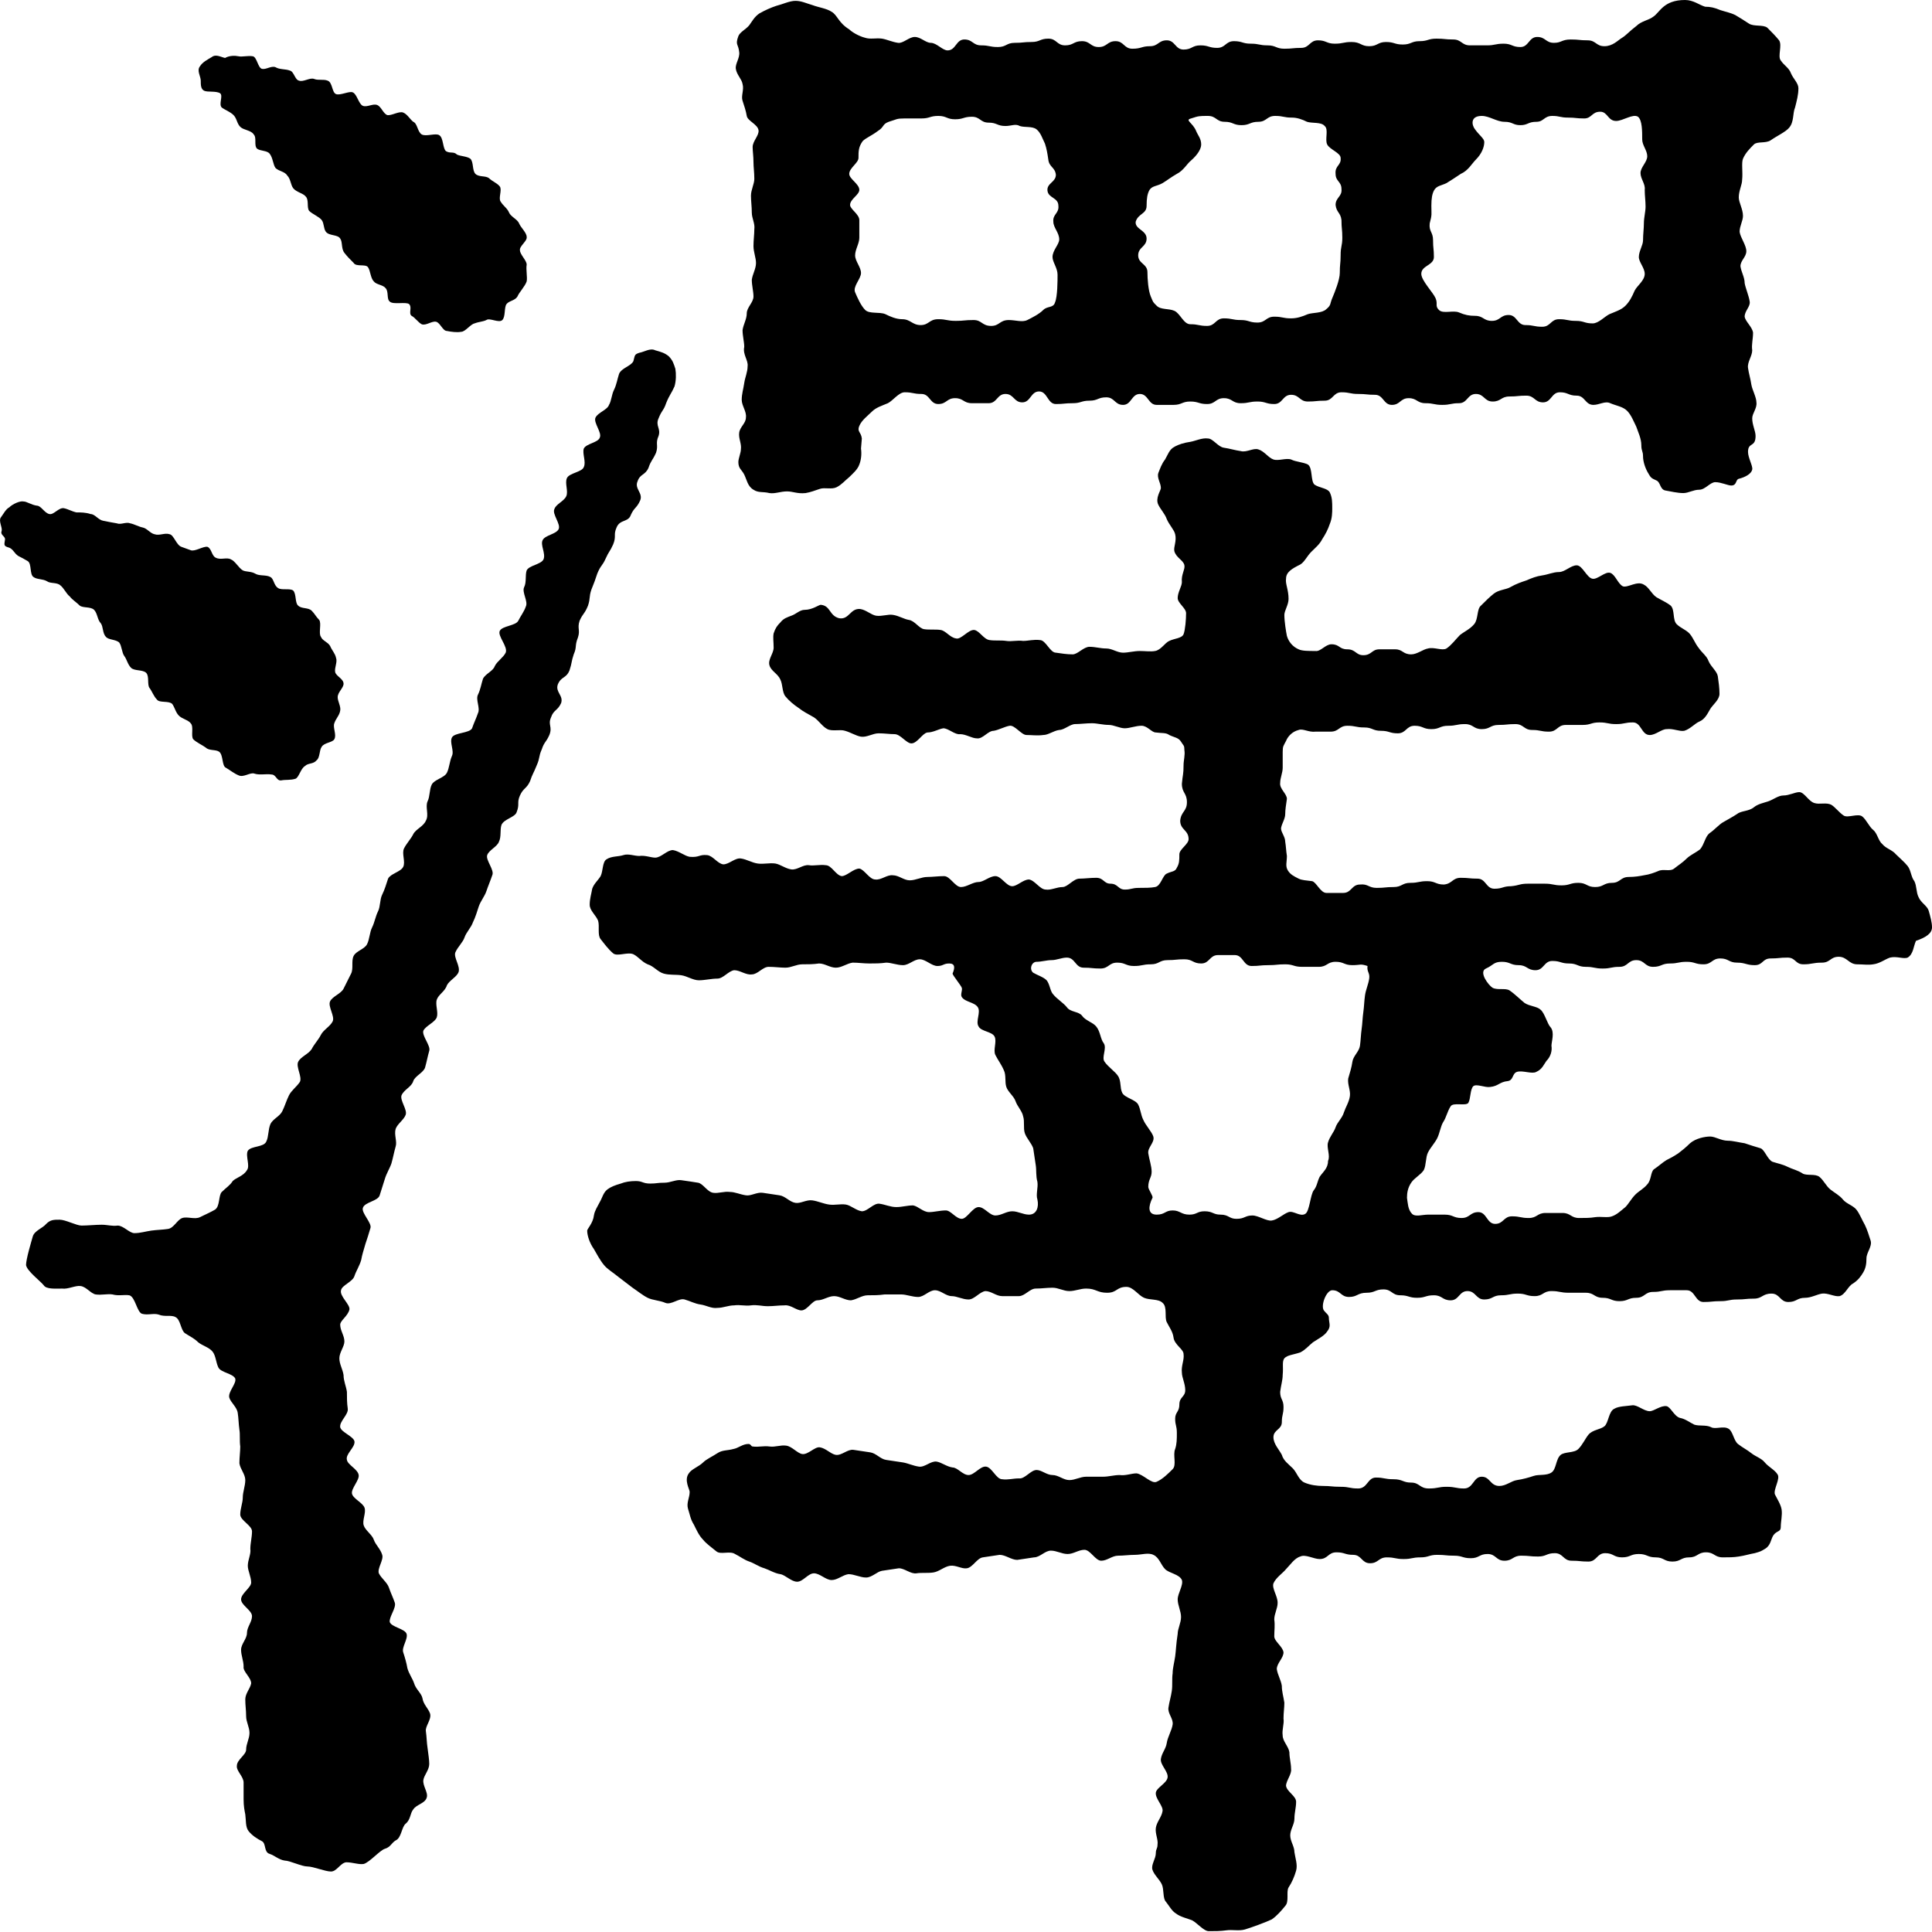 <?xml version="1.0" encoding="utf-8"?>
<!-- Generator: Adobe Illustrator 24.2.3, SVG Export Plug-In . SVG Version: 6.00 Build 0)  -->
<svg version="1.1" id="Layer_1" xmlns="http://www.w3.org/2000/svg" xmlns:xlink="http://www.w3.org/1999/xlink" x="0px" y="0px"
	 viewBox="0 0 23 23" style="enable-background:new 0 0 23 23;" width="23" height="23" xml:space="preserve">
<style type="text/css">
	.st0{fill:#000;}
</style>
<g>
	<g>
		<path class="st0" d="M8.97,1.93c0,0.06,0.01,0.12,0.01,0.2c0,0.06-0.04,0.13-0.04,0.2c0,0.06,0.01,0.13,0.01,0.2
			c0,0.07,0.04,0.13,0.03,0.2c0,0.06-0.01,0.13-0.01,0.2c0,0.07,0.03,0.14,0.03,0.2c0,0.07-0.04,0.13-0.05,0.2
			c0,0.07,0.02,0.14,0.02,0.2c0,0.07-0.08,0.13-0.08,0.2c0,0.07-0.04,0.13-0.05,0.2c0,0.07,0.02,0.14,0.02,0.2
			C8.84,4.22,8.91,4.29,8.9,4.36c0,0.07-0.03,0.13-0.04,0.2c-0.01,0.07-0.03,0.13-0.03,0.2C8.83,4.83,8.89,4.9,8.88,4.97
			C8.88,5.04,8.81,5.08,8.8,5.15c-0.01,0.07,0.03,0.13,0.02,0.2c0,0.04-0.03,0.11-0.03,0.15c0,0.08,0.04,0.09,0.07,0.15
			C8.89,5.71,8.9,5.79,8.97,5.83c0.06,0.04,0.11,0.02,0.19,0.04c0.07,0.01,0.13-0.02,0.21-0.02c0.07,0,0.12,0.03,0.22,0.02
			c0.06-0.01,0.11-0.03,0.17-0.05C9.82,5.8,9.9,5.83,9.96,5.8c0.06-0.03,0.1-0.08,0.15-0.12c0.04-0.04,0.1-0.09,0.12-0.15
			c0.02-0.05,0.03-0.12,0.02-0.19c0-0.01,0.01-0.11,0.01-0.12c-0.01-0.08-0.06-0.08-0.03-0.15c0.03-0.07,0.1-0.12,0.15-0.17
			c0.05-0.05,0.12-0.07,0.19-0.1c0.06-0.03,0.13-0.13,0.2-0.13c0.1,0,0.1,0.02,0.2,0.02s0.1,0.12,0.2,0.12c0.1,0,0.1-0.07,0.2-0.07
			c0.1,0,0.1,0.06,0.2,0.06c0.1,0,0.1,0,0.2,0c0.1,0,0.1-0.11,0.2-0.11c0.1,0,0.1,0.1,0.2,0.1c0.1,0,0.1-0.13,0.2-0.13
			c0.1,0,0.1,0.15,0.2,0.15c0.1,0,0.1-0.01,0.2-0.01c0.1,0,0.1-0.03,0.2-0.03c0.1,0,0.1-0.04,0.2-0.04c0.1,0,0.1,0.09,0.2,0.09
			c0.1,0,0.1-0.13,0.2-0.13c0.1,0,0.1,0.13,0.2,0.13s0.1,0,0.2,0c0.1,0,0.1-0.04,0.2-0.04c0.1,0,0.1,0.03,0.2,0.03
			c0.1,0,0.1-0.07,0.2-0.07c0.1,0,0.1,0.06,0.2,0.06c0.1,0,0.1-0.02,0.2-0.02c0.1,0,0.1,0.03,0.2,0.03c0.1,0,0.1-0.11,0.2-0.11
			c0.1,0,0.1,0.08,0.2,0.08c0.1,0,0.1-0.01,0.2-0.01c0.1,0,0.1-0.1,0.2-0.1c0.1,0,0.1,0.02,0.2,0.02c0.1,0,0.1,0.01,0.2,0.01
			c0.1,0,0.1,0.12,0.2,0.12c0.1,0,0.1-0.08,0.2-0.08c0.1,0,0.1,0.06,0.2,0.06c0.1,0,0.1,0.02,0.2,0.02c0.1,0,0.1-0.02,0.2-0.02
			c0.1,0,0.1-0.11,0.2-0.11c0.1,0,0.1,0.09,0.2,0.09s0.1-0.06,0.2-0.06c0.1,0,0.1-0.01,0.2-0.01c0.1,0,0.1,0.08,0.2,0.08
			c0.1,0,0.1-0.12,0.2-0.12c0.1,0,0.1,0.04,0.2,0.04c0.1,0,0.1,0.11,0.2,0.11c0.07,0,0.14-0.05,0.2-0.02
			c0.07,0.03,0.15,0.04,0.2,0.09c0.05,0.05,0.08,0.13,0.11,0.19c0.02,0.06,0.06,0.14,0.06,0.22c0,0.07,0.02,0.07,0.02,0.13
			c0,0.07,0.03,0.15,0.06,0.2c0.03,0.05,0.03,0.06,0.1,0.09c0.05,0.02,0.04,0.11,0.11,0.12c0.06,0.01,0.14,0.03,0.21,0.03
			c0.06,0,0.12-0.04,0.19-0.04c0.07,0,0.13-0.09,0.19-0.09c0.07,0,0.15,0.04,0.19,0.04c0.07,0,0.05-0.07,0.09-0.08
			c0.08-0.02,0.15-0.06,0.16-0.11c0.01-0.04-0.05-0.14-0.05-0.21c0-0.12,0.09-0.05,0.09-0.19c0-0.06-0.04-0.13-0.04-0.21
			c0-0.06,0.06-0.12,0.05-0.19c0-0.06-0.05-0.15-0.06-0.21c-0.01-0.07-0.03-0.13-0.04-0.2c-0.01-0.07,0.05-0.14,0.05-0.21
			c-0.01-0.07,0.01-0.13,0.01-0.21c-0.01-0.07-0.09-0.13-0.1-0.19c0-0.07,0.07-0.12,0.06-0.18c-0.01-0.07-0.05-0.16-0.06-0.22
			c0-0.07-0.04-0.13-0.05-0.2c0-0.07,0.07-0.11,0.07-0.18c0-0.07-0.07-0.16-0.08-0.23c0-0.07,0.04-0.13,0.04-0.19
			c0-0.08-0.05-0.16-0.05-0.22c0-0.08,0.04-0.15,0.04-0.21c0.01-0.09-0.01-0.2,0.01-0.25c0.03-0.07,0.08-0.12,0.13-0.17
			c0.04-0.04,0.14-0.01,0.2-0.05c0.07-0.05,0.18-0.1,0.22-0.15c0.06-0.07,0.04-0.17,0.07-0.24c0.02-0.08,0.04-0.15,0.04-0.23
			c0-0.06-0.06-0.11-0.09-0.18c-0.02-0.06-0.08-0.09-0.12-0.15c-0.04-0.05,0.02-0.18-0.02-0.24c-0.04-0.05-0.09-0.1-0.14-0.15
			c-0.05-0.04-0.16-0.01-0.22-0.05c-0.06-0.04-0.11-0.07-0.16-0.1c-0.06-0.03-0.12-0.04-0.18-0.06c-0.07-0.03-0.12-0.04-0.18-0.04
			C20.23,0.06,20.16,0,20.06,0c-0.26,0-0.3,0.15-0.38,0.2c-0.05,0.04-0.14,0.05-0.2,0.11c-0.08,0.06-0.12,0.11-0.17,0.14
			c-0.05,0.03-0.11,0.1-0.21,0.1c-0.1,0-0.1-0.07-0.2-0.07c-0.1,0-0.1-0.01-0.2-0.01c-0.11,0-0.11,0.04-0.2,0.04
			c-0.1,0-0.1-0.07-0.2-0.07c-0.1,0-0.1,0.12-0.2,0.12c-0.1,0-0.1-0.04-0.2-0.04c-0.1,0-0.1,0.02-0.2,0.02c-0.1,0-0.1,0-0.2,0
			c-0.1,0-0.1-0.07-0.2-0.07c-0.1,0-0.1-0.01-0.2-0.01c-0.1,0-0.1,0.03-0.2,0.03c-0.1,0-0.1,0.04-0.2,0.04c-0.1,0-0.1-0.03-0.2-0.03
			c-0.1,0-0.1,0.05-0.2,0.05c-0.1,0-0.1-0.05-0.21-0.05c-0.1,0-0.1,0.02-0.2,0.02c-0.1,0-0.1-0.04-0.2-0.04
			c-0.1,0-0.1,0.09-0.2,0.09c-0.1,0-0.1,0.01-0.2,0.01c-0.1,0-0.1-0.04-0.2-0.04s-0.1-0.02-0.2-0.02c-0.1,0-0.1-0.03-0.2-0.03
			c-0.1,0-0.1,0.08-0.2,0.08c-0.1,0-0.1-0.03-0.2-0.03s-0.1,0.05-0.2,0.05c-0.1,0-0.1-0.11-0.2-0.11c-0.1,0-0.1,0.07-0.2,0.07
			c-0.1,0-0.1,0.03-0.21,0.03c-0.1,0-0.1-0.09-0.2-0.09c-0.1,0-0.1,0.07-0.2,0.07c-0.1,0-0.1-0.07-0.2-0.07
			c-0.1,0-0.1,0.05-0.2,0.05c-0.1,0-0.1-0.08-0.2-0.08c-0.1,0-0.1,0.04-0.2,0.04s-0.1,0.01-0.2,0.01c-0.1,0-0.1,0.05-0.2,0.05
			c-0.1,0-0.1-0.02-0.2-0.02c-0.1,0-0.1-0.07-0.2-0.07c-0.1,0-0.1,0.13-0.2,0.13c-0.06,0-0.13-0.09-0.2-0.09
			c-0.06,0-0.12-0.07-0.19-0.07c-0.07,0-0.14,0.08-0.2,0.07c-0.07-0.01-0.13-0.04-0.19-0.05c-0.07-0.01-0.14,0.01-0.2-0.01
			c-0.08-0.02-0.16-0.07-0.19-0.1C9.98,0.27,9.97,0.18,9.9,0.14C9.84,0.1,9.75,0.09,9.67,0.06c-0.07-0.02-0.13-0.05-0.2-0.05
			c-0.07,0-0.15,0.04-0.23,0.06c-0.06,0.02-0.13,0.05-0.2,0.09c-0.06,0.04-0.09,0.1-0.12,0.14C8.88,0.35,8.81,0.38,8.79,0.43
			c-0.04,0.11,0,0.09,0.01,0.19c0.01,0.07-0.05,0.14-0.04,0.2c0.01,0.07,0.07,0.12,0.08,0.18c0.02,0.07-0.02,0.14,0,0.2
			c0.02,0.06,0.04,0.12,0.05,0.18c0.01,0.06,0.13,0.1,0.14,0.17c0.01,0.06-0.07,0.13-0.07,0.2C8.96,1.8,8.97,1.86,8.97,1.93z
			 M17.04,2.45c0-0.09,0.01-0.14,0.03-0.18c0.03-0.06,0.09-0.06,0.15-0.09c0.05-0.03,0.11-0.07,0.17-0.11
			c0.09-0.04,0.13-0.12,0.18-0.17c0.07-0.07,0.1-0.15,0.1-0.21c0-0.04-0.06-0.08-0.11-0.15c-0.04-0.05-0.06-0.16,0.08-0.16
			c0.09,0,0.18,0.07,0.27,0.07c0.1,0,0.1,0.04,0.19,0.04c0.09,0,0.09-0.04,0.19-0.04c0.09,0,0.09-0.07,0.19-0.07
			c0.09,0,0.09,0.02,0.19,0.02c0.09,0,0.09,0.01,0.19,0.01c0.09,0,0.09-0.08,0.19-0.08c0.09,0,0.09,0.11,0.19,0.11
			c0.08,0,0.2-0.09,0.26-0.05c0.05,0.04,0.05,0.17,0.05,0.27c0,0.07,0.06,0.13,0.06,0.2c0,0.07-0.08,0.13-0.08,0.2
			c0,0.07,0.06,0.13,0.05,0.2c0,0.07,0.01,0.13,0.01,0.2c0,0.06-0.02,0.13-0.02,0.2c0,0.06-0.01,0.13-0.01,0.2
			c0,0.06-0.05,0.13-0.05,0.2c0,0.06,0.07,0.13,0.07,0.2c0,0.08-0.09,0.14-0.12,0.2c-0.03,0.07-0.06,0.13-0.11,0.18
			c-0.05,0.05-0.12,0.07-0.19,0.1c-0.06,0.03-0.13,0.11-0.2,0.11c-0.1,0-0.1-0.03-0.2-0.03c-0.1,0-0.1-0.02-0.2-0.02
			c-0.1,0-0.1,0.09-0.2,0.09c-0.1,0-0.1-0.02-0.2-0.02c-0.1,0-0.1-0.12-0.2-0.12c-0.1,0-0.1,0.07-0.2,0.07c-0.1,0-0.1-0.06-0.2-0.06
			c-0.07,0-0.12-0.01-0.19-0.04c-0.07-0.03-0.19,0.02-0.24-0.03c-0.05-0.05-0.01-0.07-0.04-0.14c-0.03-0.07-0.17-0.21-0.17-0.29
			c0-0.1,0.15-0.1,0.15-0.2c0-0.1-0.01-0.1-0.01-0.2c0-0.1-0.05-0.1-0.04-0.2C17.05,2.55,17.04,2.55,17.04,2.45z M13.65,2.45
			c0-0.09,0.01-0.14,0.03-0.18c0.03-0.06,0.09-0.05,0.16-0.09c0.05-0.03,0.1-0.07,0.17-0.11c0.08-0.04,0.12-0.12,0.17-0.16
			c0.08-0.07,0.12-0.14,0.12-0.19c0-0.07-0.04-0.11-0.06-0.16c-0.04-0.1-0.14-0.13-0.06-0.15c0.09-0.03,0.1-0.03,0.2-0.03
			c0.1,0,0.1,0.07,0.2,0.07c0.1,0,0.1,0.04,0.2,0.04c0.1,0,0.1-0.04,0.2-0.04c0.1,0,0.1-0.07,0.2-0.07c0.1,0,0.1,0.02,0.2,0.02
			c0.06,0,0.12,0.02,0.18,0.05c0.06,0.02,0.17,0,0.21,0.05c0.05,0.04,0,0.16,0.03,0.22c0.03,0.06,0.16,0.1,0.16,0.16
			c0.01,0.09-0.07,0.09-0.06,0.19c0,0.09,0.07,0.09,0.07,0.18c0.01,0.09-0.07,0.1-0.07,0.19c0.01,0.09,0.06,0.09,0.07,0.18
			c0,0.1,0.01,0.11,0.01,0.21c0,0.1-0.02,0.1-0.02,0.21c0,0.1-0.01,0.1-0.01,0.21c0,0.08-0.06,0.23-0.09,0.3
			c-0.03,0.07-0.01,0.08-0.07,0.13c-0.05,0.05-0.16,0.04-0.22,0.06c-0.07,0.03-0.13,0.05-0.2,0.05c-0.1,0-0.1-0.02-0.2-0.02
			c-0.1,0-0.1,0.07-0.2,0.07c-0.1,0-0.1-0.03-0.2-0.03c-0.1,0-0.1-0.02-0.2-0.02c-0.1,0-0.1,0.09-0.2,0.09c-0.1,0-0.1-0.02-0.2-0.02
			c-0.08,0-0.12-0.13-0.19-0.16c-0.07-0.03-0.16-0.01-0.21-0.06c-0.05-0.05-0.04-0.04-0.07-0.11c-0.03-0.07-0.04-0.21-0.04-0.29
			c0-0.1-0.11-0.1-0.11-0.2c0-0.1,0.1-0.1,0.1-0.2c0-0.1-0.14-0.11-0.13-0.2C13.55,2.54,13.65,2.55,13.65,2.45z M10.22,1.88
			c0-0.08,0-0.13,0.05-0.2c0.04-0.04,0.1-0.06,0.18-0.12c0.08-0.05,0.05-0.08,0.13-0.11c0.1-0.03,0.09-0.04,0.19-0.04
			c0.1,0,0.1,0,0.2,0c0.1,0,0.1-0.03,0.2-0.03c0.1,0,0.1,0.04,0.2,0.04c0.1,0,0.1-0.03,0.2-0.03c0.1,0,0.1,0.07,0.2,0.07
			c0.1,0,0.1,0.04,0.2,0.04c0.07,0,0.12-0.03,0.17,0c0.06,0.02,0.15,0,0.2,0.04c0.05,0.04,0.07,0.11,0.1,0.17
			c0.02,0.06,0.03,0.12,0.04,0.19c0.01,0.09,0.08,0.09,0.09,0.18c0,0.09-0.11,0.1-0.1,0.19c0.01,0.09,0.13,0.08,0.13,0.18
			c0.01,0.09-0.07,0.1-0.06,0.19c0,0.07,0.07,0.13,0.07,0.21c0,0.06-0.08,0.13-0.08,0.21c0,0.06,0.06,0.13,0.06,0.21
			c0,0.07,0,0.26-0.03,0.33c-0.02,0.07-0.09,0.04-0.14,0.09c-0.05,0.05-0.13,0.09-0.19,0.12c-0.06,0.03-0.14,0-0.22,0
			c-0.11,0-0.11,0.07-0.21,0.07c-0.11,0-0.11-0.07-0.21-0.07c-0.11,0-0.11,0.01-0.21,0.01c-0.11,0-0.11-0.02-0.21-0.02
			c-0.11,0-0.11,0.07-0.21,0.07S10.84,3.8,10.74,3.8c-0.07,0-0.14-0.03-0.2-0.06c-0.07-0.03-0.19,0-0.24-0.05
			c-0.05-0.05-0.09-0.14-0.12-0.21c-0.03-0.07,0.07-0.16,0.07-0.23c0-0.07-0.07-0.14-0.07-0.21c0-0.07,0.05-0.14,0.05-0.21
			c0-0.07,0-0.14,0-0.21c0-0.07-0.11-0.13-0.11-0.18c0-0.07,0.11-0.12,0.11-0.18c0-0.07-0.12-0.13-0.12-0.19
			C10.11,2,10.22,1.94,10.22,1.88z"/>
		<path class="st0" d="M23,11.04c0-0.06-0.02-0.13-0.04-0.2c-0.02-0.06-0.09-0.09-0.12-0.16c-0.03-0.06-0.02-0.13-0.05-0.19
			c-0.04-0.05-0.04-0.13-0.08-0.18c-0.04-0.05-0.09-0.09-0.14-0.14c-0.04-0.05-0.12-0.07-0.16-0.12c-0.05-0.04-0.06-0.13-0.11-0.17
			c-0.05-0.04-0.08-0.12-0.13-0.16c-0.05-0.04-0.17,0.02-0.22-0.01c-0.06-0.04-0.1-0.1-0.15-0.13c-0.06-0.03-0.14,0-0.2-0.02
			c-0.07-0.02-0.12-0.13-0.18-0.13c-0.05,0-0.12,0.04-0.19,0.04c-0.06,0-0.12,0.05-0.18,0.07c-0.06,0.02-0.12,0.03-0.17,0.07
			c-0.06,0.05-0.15,0.04-0.2,0.08c-0.06,0.04-0.12,0.07-0.17,0.1c-0.05,0.03-0.1,0.09-0.16,0.13c-0.05,0.04-0.06,0.13-0.11,0.19
			c-0.05,0.04-0.12,0.07-0.16,0.11c-0.05,0.05-0.1,0.08-0.15,0.12c-0.05,0.04-0.13,0-0.19,0.03c-0.05,0.02-0.1,0.04-0.17,0.05
			c-0.05,0.01-0.11,0.02-0.18,0.02c-0.1,0-0.1,0.07-0.2,0.07c-0.1,0-0.1,0.05-0.2,0.05c-0.1,0-0.1-0.05-0.2-0.05
			c-0.1,0-0.1,0.03-0.2,0.03c-0.1,0-0.1-0.02-0.2-0.02c-0.1,0-0.1,0-0.2,0c-0.1,0-0.1,0.02-0.2,0.03c-0.1,0-0.1,0.03-0.2,0.03
			c-0.1,0-0.1-0.12-0.2-0.12c-0.1,0-0.1-0.01-0.2-0.01c-0.1,0-0.1,0.07-0.2,0.08c-0.1,0-0.1-0.04-0.2-0.04c-0.1,0-0.1,0.02-0.2,0.02
			c-0.1,0-0.1,0.05-0.2,0.05c-0.1,0-0.1,0.01-0.2,0.01c-0.1,0-0.1-0.05-0.2-0.04c-0.1,0-0.1,0.1-0.2,0.1c-0.1,0-0.1,0-0.2,0
			c-0.07,0-0.12-0.13-0.17-0.14c-0.07-0.01-0.12-0.01-0.16-0.03c-0.06-0.03-0.1-0.05-0.13-0.1c-0.03-0.05-0.01-0.1-0.01-0.17
			c-0.01-0.06-0.01-0.11-0.02-0.17c0-0.06-0.05-0.11-0.05-0.16c0.01-0.06,0.05-0.11,0.05-0.17c0-0.05,0.01-0.11,0.02-0.18
			c0-0.06-0.09-0.12-0.08-0.19c0-0.06,0.03-0.12,0.03-0.18c0-0.07,0-0.13,0-0.19c0-0.07,0.01-0.07,0.04-0.13
			c0.02-0.05,0.07-0.11,0.15-0.13c0.05-0.02,0.12,0.03,0.2,0.02c0.05,0,0.11,0,0.18,0c0.1,0,0.1-0.07,0.2-0.07
			c0.1,0,0.1,0.02,0.2,0.02c0.1,0,0.1,0.04,0.2,0.04c0.1,0,0.1,0.03,0.2,0.03c0.1,0,0.1-0.09,0.2-0.09s0.1,0.04,0.2,0.04
			c0.1,0,0.1-0.04,0.2-0.04c0.1,0,0.1-0.02,0.2-0.02c0.1,0,0.1,0.06,0.2,0.06c0.1,0,0.1-0.05,0.2-0.05c0.1,0,0.1-0.01,0.2-0.01
			c0.1,0,0.1,0.07,0.2,0.07c0.1,0,0.1,0.02,0.2,0.02c0.1,0,0.1-0.08,0.2-0.08c0.1,0,0.1,0,0.2,0c0.1,0,0.1-0.03,0.2-0.03
			c0.1,0,0.1,0.02,0.2,0.02c0.1,0,0.1-0.02,0.2-0.02c0.1,0,0.1,0.15,0.2,0.15c0.07,0,0.14-0.07,0.2-0.07
			c0.08-0.01,0.15,0.03,0.21,0.02c0.07-0.02,0.13-0.09,0.18-0.11c0.07-0.03,0.1-0.1,0.13-0.15c0.03-0.05,0.11-0.11,0.11-0.18
			c0-0.07-0.01-0.14-0.02-0.21c-0.01-0.06-0.08-0.11-0.11-0.18c-0.02-0.06-0.08-0.1-0.12-0.16c-0.04-0.05-0.06-0.11-0.1-0.16
			c-0.04-0.05-0.11-0.07-0.16-0.12c-0.05-0.05-0.02-0.17-0.07-0.22c-0.05-0.04-0.12-0.07-0.17-0.1c-0.06-0.04-0.09-0.12-0.15-0.15
			C19.49,6.91,19.38,7,19.32,6.98c-0.06-0.03-0.09-0.14-0.15-0.16c-0.06-0.02-0.15,0.08-0.21,0.07c-0.07-0.01-0.12-0.16-0.19-0.16
			c-0.07,0-0.14,0.08-0.21,0.08c-0.07,0-0.13,0.03-0.2,0.04c-0.07,0.01-0.12,0.03-0.19,0.06c-0.06,0.02-0.12,0.04-0.19,0.08
			c-0.05,0.03-0.14,0.03-0.2,0.08c-0.05,0.04-0.1,0.09-0.15,0.14c-0.05,0.04-0.03,0.16-0.08,0.22c-0.05,0.06-0.12,0.09-0.17,0.13
			c-0.05,0.05-0.1,0.12-0.16,0.16c-0.05,0.03-0.15-0.02-0.22,0c-0.06,0.01-0.13,0.07-0.2,0.07c-0.1,0-0.1-0.06-0.19-0.06
			c-0.09,0-0.09,0-0.19,0c-0.09,0-0.09,0.07-0.19,0.07c-0.09,0-0.09-0.07-0.19-0.07s-0.09-0.06-0.19-0.06
			c-0.07,0-0.13,0.09-0.19,0.08c-0.08,0-0.16,0-0.2-0.02c-0.07-0.03-0.12-0.09-0.14-0.16c-0.01-0.05-0.03-0.17-0.03-0.25
			c0-0.05,0.05-0.12,0.05-0.19c0-0.11-0.04-0.18-0.03-0.24c0-0.08,0.07-0.12,0.17-0.17c0.05-0.03,0.08-0.1,0.13-0.15
			c0.05-0.05,0.1-0.09,0.13-0.15c0.04-0.06,0.07-0.12,0.09-0.18c0.03-0.07,0.03-0.14,0.03-0.19c0-0.07,0-0.13-0.03-0.19
			c-0.03-0.05-0.12-0.05-0.18-0.09c-0.05-0.04-0.02-0.2-0.08-0.24c-0.06-0.03-0.14-0.03-0.2-0.06c-0.06-0.02-0.15,0.02-0.21,0
			c-0.06-0.02-0.11-0.1-0.18-0.12c-0.06-0.02-0.14,0.04-0.21,0.02c-0.07-0.01-0.13-0.03-0.2-0.04c-0.07-0.01-0.13-0.11-0.19-0.11
			c-0.07-0.01-0.15,0.03-0.21,0.04c-0.07,0.01-0.14,0.03-0.19,0.06c-0.06,0.03-0.08,0.1-0.11,0.15c-0.04,0.05-0.06,0.11-0.08,0.16
			c-0.02,0.06,0.03,0.12,0.03,0.18c0,0.03-0.07,0.12-0.03,0.2c0.03,0.06,0.08,0.11,0.1,0.17c0.03,0.07,0.09,0.13,0.1,0.18
			c0.02,0.08-0.02,0.15-0.01,0.2c0.02,0.08,0.11,0.11,0.12,0.17c0.01,0.05-0.04,0.11-0.03,0.2c0,0.05-0.05,0.12-0.05,0.19
			c0,0.06,0.1,0.12,0.1,0.18c0,0.07-0.01,0.2-0.03,0.25c-0.02,0.05-0.11,0.05-0.17,0.08c-0.05,0.02-0.1,0.11-0.17,0.12
			c-0.05,0.01-0.12,0-0.18,0c-0.07,0-0.14,0.02-0.2,0.02c-0.07,0-0.13-0.05-0.2-0.05c-0.07,0-0.13-0.02-0.2-0.02
			c-0.07,0-0.14,0.09-0.2,0.09c-0.07,0-0.13-0.01-0.2-0.02c-0.07,0-0.12-0.15-0.19-0.15c-0.07-0.01-0.14,0.01-0.2,0.01
			c-0.07-0.01-0.14,0.01-0.2,0c-0.07-0.01-0.13,0-0.2-0.01c-0.07-0.01-0.12-0.11-0.18-0.12c-0.07-0.01-0.16,0.12-0.22,0.1
			c-0.07-0.01-0.12-0.09-0.18-0.1c-0.06-0.01-0.14,0-0.2-0.01c-0.06-0.01-0.11-0.1-0.18-0.11c-0.06-0.01-0.12-0.05-0.19-0.06
			c-0.06-0.01-0.13,0.02-0.2,0.01c-0.06-0.01-0.12-0.07-0.19-0.08c-0.12-0.01-0.13,0.13-0.25,0.11C9.87,7.33,9.89,7.21,9.77,7.2
			c-0.02,0-0.1,0.06-0.19,0.06c-0.06,0-0.1,0.05-0.16,0.07C9.37,7.35,9.33,7.36,9.29,7.41C9.25,7.45,9.23,7.48,9.21,7.54
			c-0.01,0.05,0,0.1,0,0.17c0,0.07-0.07,0.14-0.05,0.21c0.02,0.07,0.1,0.1,0.13,0.17c0.03,0.06,0.02,0.15,0.06,0.2
			c0.04,0.05,0.1,0.1,0.16,0.14c0.05,0.04,0.11,0.07,0.18,0.11c0.06,0.04,0.1,0.11,0.16,0.14c0.06,0.03,0.15,0,0.21,0.02
			c0.07,0.02,0.13,0.06,0.19,0.07c0.07,0.01,0.14-0.04,0.21-0.04c0.07,0,0.13,0.01,0.19,0.01c0.07,0,0.14,0.11,0.2,0.11
			c0.07,0,0.13-0.12,0.19-0.13c0.07,0,0.13-0.04,0.19-0.05c0.06,0,0.14,0.08,0.2,0.07c0.07,0,0.14,0.05,0.2,0.05
			C11.7,8.8,11.76,8.7,11.83,8.7c0.06-0.01,0.13-0.05,0.19-0.06c0.06-0.01,0.14,0.11,0.2,0.11c0.06,0,0.13,0.01,0.2,0
			c0.06,0,0.12-0.05,0.19-0.06c0.06,0,0.13-0.07,0.19-0.07c0.06,0,0.13-0.01,0.2-0.01c0.06,0,0.13,0.02,0.2,0.02
			c0.06,0,0.13,0.04,0.19,0.04c0.06,0,0.13-0.03,0.2-0.03c0.07,0,0.12,0.08,0.17,0.08c0.07,0.01,0.12,0,0.16,0.03
			c0.06,0.03,0.11,0.03,0.14,0.08c0.03,0.05,0.04,0.04,0.04,0.1c0.01,0.06-0.01,0.12-0.01,0.18c0,0.11-0.01,0.11-0.02,0.22
			c0,0.11,0.06,0.11,0.06,0.22c0,0.11-0.07,0.11-0.08,0.22c0,0.11,0.1,0.11,0.1,0.22c0,0.06-0.11,0.12-0.11,0.18
			c0,0.07,0,0.11-0.03,0.16c-0.02,0.05-0.06,0.04-0.12,0.07c-0.05,0.02-0.07,0.15-0.14,0.16c-0.05,0.01-0.12,0.01-0.19,0.01
			c-0.09,0-0.09,0.02-0.17,0.02c-0.08,0-0.08-0.07-0.17-0.07c-0.08,0-0.08-0.07-0.17-0.07c-0.07,0-0.14,0.01-0.2,0.01
			c-0.07,0-0.14,0.1-0.2,0.1c-0.07,0-0.14,0.04-0.2,0.03c-0.07,0-0.13-0.11-0.2-0.12c-0.07,0-0.14,0.08-0.2,0.08
			c-0.07,0-0.13-0.12-0.2-0.12c-0.07,0-0.14,0.07-0.2,0.07c-0.07,0-0.14,0.06-0.21,0.06c-0.07,0-0.13-0.13-0.2-0.13
			c-0.07,0-0.14,0.01-0.2,0.01c-0.07,0-0.14,0.04-0.21,0.04c-0.07,0-0.13-0.06-0.2-0.06c-0.07-0.01-0.14,0.06-0.21,0.05
			c-0.07,0-0.13-0.12-0.19-0.13c-0.07,0-0.15,0.09-0.21,0.09c-0.07-0.01-0.12-0.13-0.19-0.13c-0.07-0.01-0.14,0.01-0.2,0
			c-0.07-0.01-0.14,0.06-0.21,0.05c-0.07-0.01-0.13-0.06-0.19-0.07c-0.07-0.01-0.14,0.01-0.21,0c-0.07-0.01-0.13-0.05-0.2-0.06
			c-0.07-0.01-0.14,0.07-0.21,0.07c-0.07-0.01-0.12-0.1-0.19-0.11c-0.1-0.01-0.09,0.03-0.21,0.02c-0.06-0.01-0.13-0.07-0.2-0.08
			c-0.07,0-0.14,0.09-0.21,0.09c-0.05,0-0.12-0.03-0.19-0.02c-0.06,0-0.13-0.03-0.19-0.01c-0.06,0.02-0.14,0.01-0.2,0.05
			c-0.05,0.03-0.04,0.14-0.07,0.2c-0.03,0.05-0.08,0.09-0.1,0.15c-0.01,0.06-0.03,0.12-0.03,0.19c0,0.07,0.07,0.12,0.1,0.19
			c0.02,0.07-0.01,0.17,0.03,0.22c0.04,0.05,0.09,0.12,0.15,0.17c0.05,0.04,0.17-0.02,0.24,0.01c0.06,0.03,0.1,0.09,0.17,0.12
			c0.07,0.02,0.12,0.09,0.19,0.11c0.07,0.02,0.14,0.01,0.21,0.02c0.07,0.01,0.14,0.06,0.21,0.06c0.07,0,0.15-0.02,0.22-0.02
			c0.07,0,0.13-0.09,0.2-0.1c0.07,0,0.14,0.06,0.21,0.05c0.07,0,0.13-0.09,0.2-0.09c0.07,0,0.14,0.01,0.2,0.01
			c0.07,0,0.13-0.04,0.2-0.04c0.07,0,0.13,0,0.2-0.01c0.07,0,0.13,0.05,0.2,0.05c0.07,0,0.13-0.05,0.2-0.06
			c0.07,0,0.13,0.01,0.2,0.01c0.07,0,0.13,0,0.2-0.01c0.06,0,0.13,0.03,0.2,0.03c0.07,0,0.13-0.07,0.2-0.07
			c0.07,0,0.14,0.08,0.21,0.08c0.07,0,0.07-0.03,0.14-0.03c0.07,0,0.07,0.05,0.04,0.12c0,0.02,0.1,0.14,0.11,0.17
			c0.01,0.03-0.02,0.08,0,0.11c0.04,0.06,0.15,0.06,0.19,0.12c0.04,0.06-0.03,0.17,0.01,0.23c0.03,0.06,0.16,0.06,0.19,0.12
			c0.03,0.06-0.02,0.16,0.01,0.22c0.03,0.06,0.07,0.11,0.1,0.18c0.03,0.06,0.01,0.14,0.03,0.2c0.02,0.06,0.09,0.11,0.11,0.17
			c0.02,0.06,0.08,0.12,0.09,0.18c0.02,0.06,0,0.14,0.02,0.2c0.02,0.06,0.08,0.12,0.1,0.18c0.01,0.07,0.02,0.13,0.03,0.2
			c0.01,0.06,0,0.13,0.02,0.2c0.01,0.07-0.02,0.15,0,0.21c0.02,0.09-0.01,0.18-0.1,0.18c-0.07,0-0.13-0.04-0.2-0.04
			c-0.07,0-0.13,0.05-0.2,0.05c-0.07,0-0.13-0.1-0.2-0.1c-0.07,0-0.14,0.14-0.2,0.14c-0.07,0-0.13-0.1-0.19-0.1
			c-0.07,0-0.14,0.02-0.2,0.02c-0.07,0-0.13-0.07-0.19-0.08c-0.07,0-0.13,0.02-0.2,0.02c-0.07,0-0.13-0.03-0.2-0.04
			c-0.07-0.01-0.14,0.09-0.21,0.09c-0.07-0.01-0.13-0.07-0.19-0.08c-0.07-0.01-0.13,0.01-0.2,0c-0.07-0.01-0.13-0.04-0.2-0.05
			c-0.07-0.01-0.14,0.04-0.2,0.03c-0.07-0.01-0.12-0.08-0.19-0.09c-0.07-0.01-0.13-0.02-0.2-0.03c-0.07-0.01-0.14,0.04-0.2,0.03
			c-0.07-0.01-0.13-0.04-0.19-0.04c-0.07-0.01-0.14,0.02-0.2,0.01c-0.07-0.01-0.12-0.11-0.18-0.12c-0.06-0.01-0.13-0.02-0.2-0.03
			c-0.06-0.01-0.13,0.03-0.2,0.03c-0.09,0-0.09,0.01-0.17,0.01c-0.09,0-0.09-0.03-0.17-0.03c-0.07,0-0.13,0.01-0.18,0.03
			c-0.07,0.02-0.12,0.04-0.16,0.07c-0.05,0.04-0.06,0.1-0.09,0.15c-0.03,0.06-0.06,0.1-0.07,0.16c-0.01,0.09-0.08,0.16-0.08,0.18
			c0,0.06,0.03,0.15,0.08,0.22c0.03,0.05,0.07,0.13,0.12,0.19c0.04,0.05,0.11,0.09,0.17,0.14c0.05,0.04,0.12,0.09,0.17,0.13
			c0.06,0.04,0.12,0.09,0.18,0.12c0.06,0.03,0.14,0.03,0.21,0.06c0.07,0.03,0.16-0.06,0.23-0.04c0.07,0.02,0.12,0.05,0.19,0.06
			c0.07,0.01,0.13,0.05,0.2,0.04c0.07,0,0.13-0.03,0.2-0.03c0.07-0.01,0.13,0.01,0.2,0c0.07-0.01,0.13,0.01,0.2,0.01
			c0.07,0,0.13-0.01,0.2-0.01c0.07-0.01,0.14,0.06,0.2,0.06c0.07,0,0.13-0.12,0.19-0.12c0.07,0,0.13-0.05,0.2-0.05
			c0.07,0,0.13,0.05,0.2,0.05c0.07-0.01,0.13-0.06,0.2-0.06c0.07,0,0.13,0,0.2-0.01c0.07,0,0.13,0,0.2,0c0.06,0,0.13,0.03,0.2,0.03
			c0.07,0,0.13-0.08,0.2-0.08c0.07,0,0.13,0.07,0.2,0.07c0.06,0,0.13,0.04,0.2,0.04c0.07,0,0.13-0.09,0.2-0.1
			c0.07,0,0.13,0.06,0.2,0.06c0.06,0,0.13,0,0.2,0c0.07,0,0.13-0.09,0.2-0.09c0.07,0,0.13-0.01,0.2-0.01c0.07,0,0.13,0.04,0.2,0.04
			c0.07,0,0.13-0.03,0.2-0.03c0.12,0,0.13,0.05,0.25,0.05c0.12,0,0.11-0.07,0.23-0.07c0.08,0,0.14,0.1,0.21,0.13
			c0.07,0.03,0.17,0.01,0.22,0.06c0.06,0.05,0.02,0.17,0.05,0.23c0.03,0.06,0.07,0.11,0.08,0.18c0.01,0.09,0.12,0.14,0.12,0.2
			c0.01,0.07-0.03,0.14-0.02,0.22c0,0.06,0.04,0.13,0.04,0.21c0,0.08-0.07,0.08-0.07,0.17c0,0.09-0.05,0.09-0.05,0.17
			c0,0.08,0.02,0.08,0.02,0.17c0,0.07,0,0.13-0.02,0.19c-0.03,0.07,0.02,0.19-0.03,0.24c-0.05,0.05-0.12,0.12-0.19,0.15
			c-0.06,0.03-0.16-0.09-0.24-0.1c-0.06,0-0.13,0.03-0.2,0.02c-0.07,0-0.13,0.02-0.2,0.02c-0.07,0-0.13,0-0.2,0
			c-0.07,0-0.13,0.04-0.2,0.04c-0.07,0-0.13-0.06-0.2-0.06c-0.07,0-0.13-0.06-0.19-0.06c-0.07,0-0.14,0.11-0.21,0.1
			c-0.07,0-0.13,0.02-0.2,0.01c-0.07,0-0.12-0.14-0.19-0.15c-0.07-0.01-0.14,0.1-0.21,0.1c-0.07,0-0.13-0.09-0.19-0.09
			c-0.07-0.01-0.13-0.06-0.19-0.07c-0.07-0.01-0.14,0.07-0.21,0.06c-0.07-0.01-0.13-0.04-0.19-0.05c-0.07-0.01-0.13-0.02-0.2-0.03
			c-0.07-0.01-0.12-0.08-0.19-0.09c-0.07-0.01-0.13-0.02-0.2-0.03c-0.07-0.01-0.14,0.07-0.21,0.06c-0.06-0.01-0.12-0.08-0.19-0.09
			c-0.06-0.01-0.14,0.09-0.21,0.08c-0.06-0.01-0.12-0.09-0.19-0.1c-0.07-0.01-0.13,0.02-0.2,0.01c-0.07-0.01-0.13,0.01-0.2,0
			c-0.02,0-0.02-0.03-0.05-0.03c-0.07,0-0.12,0.05-0.18,0.06c-0.07,0.02-0.13,0.01-0.19,0.05c-0.06,0.04-0.13,0.07-0.17,0.11
			c-0.05,0.05-0.14,0.08-0.17,0.13c-0.06,0.08,0.01,0.19,0.01,0.22c0,0.07-0.04,0.13-0.02,0.2c0.02,0.06,0.03,0.13,0.07,0.19
			c0.03,0.06,0.06,0.13,0.11,0.18c0.04,0.05,0.1,0.09,0.16,0.14c0.05,0.04,0.16-0.01,0.22,0.03c0.06,0.03,0.11,0.07,0.17,0.09
			c0.06,0.02,0.11,0.06,0.18,0.08c0.06,0.02,0.12,0.06,0.19,0.07c0.06,0.01,0.13,0.09,0.2,0.09c0.07,0,0.13-0.1,0.2-0.1
			c0.07,0,0.14,0.08,0.21,0.08c0.07,0,0.13-0.06,0.2-0.07c0.07,0,0.14,0.04,0.21,0.04c0.07,0,0.13-0.07,0.19-0.08
			c0.07-0.01,0.13-0.02,0.2-0.03c0.07,0,0.14,0.07,0.21,0.06c0.06-0.01,0.13,0,0.2-0.01c0.07-0.01,0.13-0.07,0.2-0.08
			c0.07-0.01,0.14,0.04,0.2,0.03c0.07-0.01,0.12-0.12,0.19-0.13c0.07-0.01,0.13-0.02,0.2-0.03c0.07,0,0.14,0.06,0.21,0.06
			c0.07-0.01,0.13-0.02,0.2-0.03c0.07,0,0.13-0.08,0.2-0.08c0.07,0,0.13,0.04,0.2,0.04c0.07,0,0.13-0.05,0.2-0.05
			c0.07,0,0.13,0.13,0.2,0.13c0.07,0,0.13-0.06,0.2-0.06c0.07,0,0.13-0.01,0.2-0.01c0.08,0,0.16-0.03,0.22,0
			c0.07,0.03,0.09,0.12,0.14,0.17c0.05,0.05,0.17,0.06,0.2,0.13c0.02,0.06-0.05,0.16-0.05,0.23c0,0.07,0.04,0.14,0.04,0.21
			c0,0.07-0.04,0.14-0.04,0.2C14,19.58,14,19.65,13.99,19.72c-0.01,0.07-0.03,0.14-0.03,0.2c-0.01,0.07,0,0.14-0.01,0.21
			c-0.01,0.07-0.03,0.13-0.04,0.2c-0.01,0.07,0.06,0.13,0.05,0.2c-0.01,0.07-0.06,0.15-0.07,0.22c-0.01,0.07-0.06,0.12-0.07,0.19
			c-0.01,0.07,0.09,0.15,0.08,0.22c-0.01,0.07-0.13,0.12-0.14,0.18c-0.01,0.07,0.09,0.16,0.08,0.22c-0.01,0.07-0.07,0.13-0.08,0.2
			c-0.01,0.07,0.03,0.14,0.02,0.2c0,0.05-0.02,0.05-0.02,0.1c0,0.07-0.06,0.14-0.04,0.2c0.02,0.06,0.08,0.11,0.11,0.17
			c0.03,0.06,0.01,0.17,0.05,0.21c0.04,0.05,0.07,0.11,0.12,0.14c0.05,0.04,0.14,0.06,0.19,0.08c0.06,0.03,0.14,0.13,0.2,0.13
			c0.07,0,0.14,0,0.21-0.01c0.07-0.01,0.15,0.01,0.22-0.01c0.07-0.02,0.26-0.09,0.32-0.12c0.06-0.04,0.12-0.11,0.16-0.16
			c0.05-0.05,0.01-0.17,0.04-0.22c0.04-0.06,0.07-0.13,0.09-0.2c0.02-0.07-0.01-0.15-0.02-0.22c0-0.07-0.05-0.13-0.05-0.2
			c0-0.07,0.05-0.13,0.05-0.2c0-0.07,0.02-0.13,0.02-0.2c0-0.07-0.11-0.12-0.12-0.19c0-0.06,0.07-0.14,0.06-0.2
			c0-0.07-0.02-0.13-0.02-0.2c-0.01-0.07-0.08-0.13-0.08-0.2c-0.01-0.07,0.02-0.14,0.01-0.2c0-0.07,0.01-0.13,0.01-0.19
			c-0.01-0.07-0.03-0.13-0.03-0.2c-0.01-0.07-0.05-0.13-0.06-0.2c0-0.07,0.08-0.13,0.08-0.2c-0.01-0.07-0.11-0.13-0.11-0.19
			c0-0.07,0.01-0.13,0-0.2c0-0.07,0.04-0.13,0.04-0.2c0-0.08-0.07-0.17-0.05-0.23c0.03-0.07,0.11-0.12,0.15-0.17
			c0.05-0.05,0.1-0.13,0.17-0.15c0.06-0.03,0.16,0.03,0.23,0.03c0.1,0,0.1-0.08,0.2-0.08c0.1,0,0.1,0.03,0.2,0.03
			c0.1,0,0.1,0.1,0.2,0.1c0.1,0,0.1-0.07,0.2-0.07c0.1,0,0.1,0.02,0.2,0.02c0.1,0,0.1-0.02,0.2-0.02c0.1,0,0.1-0.03,0.2-0.03
			c0.1,0,0.1,0.01,0.2,0.01c0.1,0,0.1,0.03,0.2,0.03c0.1,0,0.1-0.05,0.2-0.05c0.1,0,0.1,0.08,0.2,0.08c0.1,0,0.1-0.06,0.2-0.06
			c0.1,0,0.1,0.01,0.2,0.01c0.1,0,0.1-0.04,0.2-0.04c0.1,0,0.1,0.09,0.2,0.09c0.1,0,0.1,0.01,0.2,0.01c0.1,0,0.1-0.1,0.2-0.1
			c0.1,0,0.1,0.05,0.2,0.05c0.1,0,0.1-0.04,0.2-0.04c0.1,0,0.1,0.04,0.2,0.04c0.1,0,0.1,0.05,0.2,0.05c0.1,0,0.1-0.05,0.2-0.05
			c0.1,0,0.1-0.06,0.2-0.06c0.1,0,0.1,0.06,0.2,0.06c0.07,0,0.13,0,0.19-0.01c0.07-0.01,0.13-0.03,0.19-0.04
			c0.07-0.02,0.07-0.02,0.12-0.05c0.07-0.04,0.07-0.11,0.1-0.16c0.04-0.06,0.09-0.04,0.09-0.1c0-0.07,0.02-0.14,0.01-0.21
			c-0.01-0.06-0.05-0.12-0.08-0.18c-0.02-0.06,0.07-0.19,0.03-0.24c-0.03-0.05-0.11-0.09-0.15-0.14c-0.04-0.05-0.11-0.07-0.16-0.11
			c-0.05-0.04-0.11-0.07-0.16-0.11c-0.05-0.04-0.06-0.15-0.11-0.18c-0.06-0.04-0.16,0.01-0.21-0.02c-0.06-0.03-0.14-0.01-0.2-0.03
			c-0.06-0.03-0.11-0.07-0.17-0.08c-0.07-0.02-0.11-0.13-0.16-0.14c-0.07-0.01-0.15,0.06-0.2,0.06c-0.07,0-0.15-0.08-0.21-0.07
			c-0.07,0.01-0.16,0.01-0.21,0.04c-0.07,0.03-0.07,0.17-0.12,0.21c-0.05,0.04-0.14,0.04-0.19,0.1c-0.04,0.05-0.07,0.12-0.12,0.17
			c-0.05,0.05-0.16,0.03-0.21,0.07c-0.06,0.05-0.05,0.17-0.11,0.21c-0.06,0.04-0.15,0.02-0.21,0.04c-0.06,0.02-0.13,0.04-0.2,0.05
			c-0.07,0.01-0.13,0.07-0.21,0.07c-0.11,0-0.11-0.11-0.21-0.11c-0.1,0-0.1,0.14-0.21,0.14c-0.1,0-0.1-0.02-0.21-0.02
			c-0.1,0-0.1,0.02-0.21,0.02c-0.11,0-0.11-0.07-0.21-0.07s-0.1-0.04-0.21-0.04c-0.11,0-0.11-0.02-0.21-0.02
			c-0.1,0-0.1,0.13-0.21,0.13s-0.1-0.02-0.21-0.02c-0.11,0-0.11-0.01-0.21-0.01c-0.07,0-0.15-0.01-0.22-0.04
			c-0.07-0.03-0.09-0.12-0.14-0.17c-0.05-0.05-0.11-0.09-0.13-0.16c-0.03-0.06-0.1-0.13-0.1-0.21c0-0.09,0.1-0.09,0.1-0.18
			c0-0.09,0.02-0.09,0.02-0.18c0-0.09-0.04-0.09-0.04-0.18c0.01-0.08,0.03-0.14,0.03-0.2c0.01-0.1-0.01-0.16,0.02-0.2
			c0.04-0.04,0.1-0.04,0.19-0.07c0.06-0.03,0.1-0.08,0.15-0.12c0.06-0.04,0.14-0.08,0.17-0.13c0.05-0.06,0.02-0.1,0.02-0.16
			c0-0.04-0.03-0.05-0.06-0.09c-0.04-0.06,0.03-0.24,0.1-0.24c0.1,0,0.1,0.08,0.2,0.08c0.1,0,0.1-0.05,0.21-0.05
			c0.1,0,0.1-0.04,0.2-0.04c0.1,0,0.1,0.07,0.2,0.07c0.1,0,0.1,0.03,0.2,0.03c0.1,0,0.1-0.03,0.2-0.03c0.1,0,0.1,0.06,0.2,0.06
			c0.1,0,0.1-0.11,0.2-0.11c0.1,0,0.1,0.1,0.2,0.1c0.1,0,0.1-0.05,0.2-0.05c0.1,0,0.1-0.02,0.2-0.02c0.1,0,0.1,0.03,0.2,0.03
			c0.1,0,0.1-0.06,0.2-0.06c0.1,0,0.1,0.02,0.21,0.02c0.1,0,0.1,0,0.2,0c0.1,0,0.1,0.06,0.2,0.06c0.1,0,0.1,0.04,0.2,0.04
			c0.1,0,0.1-0.04,0.2-0.04c0.1,0,0.1-0.07,0.2-0.07c0.1,0,0.1-0.02,0.2-0.02c0.1,0,0.1,0,0.2,0c0.1,0,0.1,0.14,0.2,0.14
			c0.1,0,0.1-0.01,0.2-0.01c0.1,0,0.1-0.02,0.2-0.02c0.1,0,0.1-0.01,0.2-0.01c0.1,0,0.1-0.06,0.21-0.06c0.1,0,0.1,0.1,0.2,0.1
			c0.1,0,0.1-0.05,0.2-0.05c0.07,0,0.14-0.04,0.2-0.05c0.07-0.01,0.15,0.04,0.21,0.03c0.07-0.02,0.1-0.12,0.16-0.15
			c0.06-0.04,0.09-0.08,0.12-0.13c0.03-0.05,0.04-0.1,0.04-0.17c0-0.07,0.07-0.14,0.05-0.21c-0.02-0.06-0.04-0.13-0.07-0.19
			c-0.03-0.05-0.06-0.13-0.1-0.18c-0.04-0.05-0.12-0.07-0.16-0.12c-0.04-0.05-0.1-0.08-0.15-0.12c-0.05-0.04-0.08-0.11-0.13-0.15
			c-0.05-0.04-0.15-0.01-0.2-0.04c-0.06-0.04-0.12-0.05-0.18-0.08c-0.06-0.03-0.12-0.04-0.18-0.06c-0.06-0.03-0.09-0.14-0.14-0.16
			c-0.07-0.02-0.13-0.04-0.19-0.06c-0.07-0.01-0.14-0.03-0.2-0.03c-0.08,0-0.15-0.05-0.21-0.05c-0.06,0-0.17,0.02-0.24,0.08
			c-0.05,0.05-0.1,0.09-0.14,0.12c-0.06,0.04-0.1,0.06-0.14,0.08c-0.05,0.03-0.09,0.07-0.15,0.11c-0.04,0.03-0.03,0.13-0.08,0.18
			c-0.04,0.05-0.1,0.08-0.14,0.12c-0.05,0.05-0.08,0.11-0.12,0.15c-0.05,0.04-0.1,0.09-0.16,0.11c-0.05,0.02-0.13,0-0.2,0.01
			c-0.06,0.01-0.12,0.01-0.19,0.01c-0.1,0-0.1-0.06-0.2-0.06c-0.1,0-0.1,0-0.2,0c-0.1,0-0.1,0.06-0.2,0.06c-0.1,0-0.1-0.02-0.2-0.02
			c-0.1,0-0.1,0.09-0.2,0.09c-0.1,0-0.1-0.14-0.2-0.14c-0.1,0-0.1,0.07-0.2,0.07s-0.1-0.04-0.2-0.04c-0.1,0-0.1,0-0.2,0
			c-0.07,0-0.15,0.03-0.19-0.01c-0.05-0.05-0.05-0.13-0.06-0.19c0-0.06,0.01-0.12,0.05-0.18c0.04-0.06,0.11-0.09,0.15-0.15
			c0.03-0.06,0.02-0.15,0.05-0.21c0.03-0.06,0.08-0.11,0.11-0.17c0.03-0.06,0.04-0.14,0.07-0.19c0.04-0.06,0.05-0.13,0.09-0.19
			c0.03-0.05,0.18,0,0.21-0.04c0.03-0.05,0.02-0.16,0.06-0.2c0.04-0.03,0.14,0.02,0.2,0.01c0.1-0.01,0.11-0.06,0.21-0.07
			c0.07-0.01,0.05-0.09,0.11-0.11c0.07-0.02,0.18,0.03,0.23,0c0.07-0.03,0.09-0.09,0.12-0.13c0.05-0.05,0.07-0.12,0.06-0.18
			c0-0.05,0.04-0.16-0.01-0.22c-0.04-0.04-0.07-0.17-0.12-0.21c-0.04-0.04-0.13-0.04-0.19-0.08c-0.05-0.04-0.12-0.11-0.18-0.15
			c-0.05-0.03-0.14,0-0.2-0.03c-0.05-0.03-0.17-0.19-0.08-0.23c0.09-0.04,0.09-0.08,0.19-0.08c0.1,0,0.1,0.04,0.2,0.04
			c0.1,0,0.1,0.06,0.2,0.06c0.1,0,0.1-0.11,0.2-0.11c0.1,0,0.1,0.03,0.2,0.03s0.1,0.04,0.2,0.04c0.1,0,0.1,0.02,0.2,0.02
			c0.1,0,0.1-0.02,0.2-0.02c0.1,0,0.1-0.08,0.2-0.08c0.1,0,0.1,0.08,0.2,0.08c0.1,0,0.1-0.04,0.2-0.04s0.1-0.02,0.2-0.02
			c0.1,0,0.1,0.03,0.2,0.03c0.1,0,0.1-0.07,0.2-0.07c0.1,0,0.1,0.05,0.2,0.05c0.1,0,0.11,0.03,0.21,0.03s0.09-0.08,0.19-0.08
			c0.1,0,0.1-0.01,0.2-0.01c0.1,0,0.09,0.08,0.19,0.08c0.1,0,0.11-0.02,0.22-0.02c0.1,0,0.1-0.07,0.2-0.07
			c0.1,0,0.12,0.09,0.22,0.09c0.07,0,0.13,0.01,0.19,0c0.08-0.01,0.14-0.06,0.2-0.08c0.08-0.02,0.16,0.02,0.21,0
			c0.07-0.04,0.07-0.14,0.1-0.2C22.93,11.16,23,11.11,23,11.04z M15.71,14.01c-0.03,0.06-0.03,0.11-0.07,0.16
			c-0.04,0.05-0.05,0.25-0.1,0.28c-0.06,0.04-0.14-0.04-0.2-0.02c-0.06,0.02-0.13,0.09-0.2,0.1c-0.06,0.01-0.16-0.06-0.23-0.06
			c-0.09,0-0.09,0.04-0.19,0.04c-0.09,0-0.09-0.05-0.19-0.05c-0.09,0-0.09-0.04-0.19-0.04c-0.09,0-0.09,0.04-0.18,0.04
			c-0.1,0-0.11-0.05-0.2-0.05c-0.09,0-0.09,0.05-0.19,0.05c-0.11,0-0.1-0.1-0.05-0.2c0.01-0.02-0.05-0.1-0.05-0.13
			c0-0.09,0.04-0.11,0.04-0.18c0-0.07-0.03-0.15-0.04-0.22c-0.01-0.07,0.08-0.13,0.06-0.2c-0.02-0.06-0.09-0.13-0.12-0.2
			c-0.03-0.06-0.03-0.12-0.06-0.18c-0.03-0.06-0.16-0.08-0.19-0.14c-0.03-0.06-0.01-0.14-0.05-0.2c-0.03-0.05-0.12-0.11-0.16-0.17
			c-0.04-0.05,0.03-0.16-0.01-0.22c-0.04-0.05-0.04-0.14-0.09-0.2c-0.04-0.05-0.13-0.07-0.17-0.13c-0.04-0.05-0.14-0.04-0.18-0.1
			c-0.04-0.05-0.12-0.1-0.16-0.15c-0.04-0.04-0.04-0.12-0.08-0.17c-0.04-0.04-0.11-0.06-0.16-0.09c-0.05-0.04-0.02-0.13,0.04-0.13
			c0.06,0,0.12-0.02,0.18-0.02c0.06,0,0.12-0.03,0.18-0.03c0.1,0,0.1,0.12,0.2,0.12c0.1,0,0.1,0.01,0.2,0.01s0.1-0.07,0.2-0.07
			c0.1,0,0.1,0.04,0.2,0.04c0.1,0,0.1-0.02,0.2-0.02c0.1,0,0.1-0.05,0.2-0.05c0.1,0,0.1-0.01,0.2-0.01s0.1,0.05,0.2,0.05
			c0.1,0,0.1-0.1,0.2-0.1s0.1,0,0.2,0c0.1,0,0.1,0.13,0.2,0.13c0.1,0,0.1-0.01,0.2-0.01c0.1,0,0.1-0.01,0.2-0.01
			c0.1,0,0.1,0.03,0.2,0.03c0.1,0,0.1,0,0.2,0c0.1,0,0.1-0.06,0.2-0.06c0.1,0,0.1,0.04,0.2,0.04s0.09-0.02,0.18,0.01
			c-0.01,0.07,0.03,0.08,0.02,0.15c-0.01,0.07-0.04,0.13-0.05,0.2c-0.01,0.07-0.01,0.13-0.02,0.2c-0.01,0.07-0.01,0.13-0.02,0.2
			c-0.01,0.07-0.01,0.13-0.02,0.2c-0.01,0.07-0.08,0.12-0.09,0.19c-0.01,0.07-0.03,0.13-0.05,0.2c-0.01,0.07,0.03,0.14,0.02,0.21
			c-0.01,0.07-0.05,0.13-0.07,0.19c-0.02,0.07-0.08,0.12-0.1,0.18c-0.02,0.06-0.07,0.11-0.09,0.18c-0.02,0.06,0.03,0.16,0,0.22
			C15.81,13.91,15.75,13.95,15.71,14.01z"/>
		<path class="st0" d="M4.05,15.77c0,0.07,0.05,0.13,0.05,0.2c0,0.06-0.06,0.13-0.06,0.2c0,0.07,0.04,0.13,0.05,0.2
			c0,0.07,0.03,0.13,0.04,0.2c0,0.07,0,0.13,0.01,0.2c0.01,0.07-0.1,0.15-0.09,0.22c0.01,0.06,0.16,0.11,0.17,0.17
			c0.01,0.07-0.11,0.15-0.09,0.22c0.01,0.06,0.13,0.11,0.14,0.18c0.01,0.06-0.09,0.16-0.08,0.22c0.01,0.06,0.13,0.11,0.15,0.17
			c0.02,0.06-0.03,0.15-0.01,0.21c0.02,0.06,0.1,0.11,0.12,0.17c0.02,0.06,0.08,0.11,0.1,0.18c0.02,0.06-0.06,0.16-0.04,0.22
			c0.03,0.06,0.1,0.11,0.12,0.17c0.02,0.06,0.05,0.12,0.07,0.18c0.02,0.06-0.07,0.17-0.06,0.23c0.02,0.06,0.18,0.08,0.2,0.14
			c0.02,0.06-0.06,0.16-0.04,0.22c0.02,0.06,0.04,0.13,0.05,0.19c0.02,0.07,0.06,0.12,0.08,0.18c0.02,0.07,0.09,0.12,0.1,0.18
			c0.01,0.07,0.07,0.12,0.09,0.18c0.02,0.07-0.06,0.15-0.05,0.21c0.01,0.07,0.01,0.14,0.02,0.2c0.01,0.08,0.02,0.14,0.02,0.19
			c0,0.07-0.06,0.13-0.07,0.19c-0.01,0.07,0.06,0.15,0.04,0.21c-0.02,0.07-0.12,0.08-0.16,0.14c-0.04,0.05-0.03,0.12-0.09,0.17
			c-0.05,0.04-0.05,0.17-0.12,0.2c-0.05,0.03-0.06,0.08-0.13,0.1c-0.06,0.02-0.18,0.16-0.25,0.18c-0.06,0.01-0.13-0.02-0.21-0.02
			c-0.07,0.01-0.11,0.11-0.18,0.11c-0.07,0-0.21-0.06-0.28-0.06c-0.07,0-0.21-0.07-0.27-0.07c-0.07-0.01-0.12-0.06-0.18-0.08
			c-0.07-0.02-0.04-0.12-0.09-0.15c-0.06-0.03-0.12-0.07-0.16-0.12c-0.04-0.05-0.03-0.13-0.04-0.2C2.91,21.55,2.9,21.5,2.9,21.42
			c0-0.07,0-0.13,0-0.2c0-0.07-0.09-0.14-0.08-0.2c0-0.07,0.11-0.13,0.11-0.19c0-0.07,0.04-0.13,0.04-0.2c0-0.07-0.04-0.13-0.04-0.2
			c0-0.07-0.01-0.13-0.01-0.2c0-0.07,0.06-0.13,0.07-0.19c0-0.07-0.1-0.14-0.09-0.2c0-0.07-0.03-0.13-0.03-0.2
			c0-0.07,0.07-0.13,0.07-0.2c0-0.07,0.06-0.13,0.06-0.2c0-0.07-0.13-0.13-0.13-0.2c0-0.07,0.12-0.14,0.12-0.2
			c0-0.07-0.04-0.14-0.04-0.2c0-0.07,0.04-0.14,0.03-0.2c0-0.07,0.02-0.14,0.02-0.21c0-0.07-0.14-0.13-0.14-0.2
			c0-0.07,0.03-0.14,0.03-0.2c0-0.07,0.03-0.14,0.03-0.21c0-0.07-0.06-0.13-0.07-0.2c0-0.07,0.01-0.14,0.01-0.2
			c-0.01-0.07,0-0.14-0.01-0.2c-0.01-0.07-0.01-0.14-0.02-0.2c-0.01-0.07-0.08-0.12-0.1-0.18c-0.02-0.07,0.09-0.17,0.07-0.23
			c-0.03-0.06-0.17-0.07-0.2-0.13c-0.03-0.06-0.03-0.14-0.07-0.19c-0.04-0.05-0.12-0.07-0.17-0.11c-0.05-0.05-0.1-0.07-0.16-0.11
			c-0.05-0.04-0.05-0.16-0.11-0.19c-0.05-0.03-0.13,0-0.2-0.03c-0.06-0.02-0.13,0.01-0.2-0.01c-0.06-0.02-0.08-0.2-0.15-0.22
			c-0.06-0.01-0.13,0.01-0.2-0.01c-0.06-0.01-0.13,0.01-0.2,0c-0.06-0.01-0.11-0.09-0.18-0.1c-0.06-0.01-0.15,0.04-0.22,0.03
			c-0.08,0-0.19,0.01-0.22-0.04c-0.04-0.05-0.2-0.17-0.21-0.24c0-0.07,0.06-0.27,0.08-0.34c0.02-0.07,0.12-0.1,0.16-0.15
			c0.05-0.05,0.09-0.05,0.16-0.05c0.07,0,0.2,0.07,0.26,0.07c0.07,0,0.17-0.01,0.24-0.01s0.13,0.02,0.19,0.01
			c0.07,0,0.14,0.09,0.2,0.09c0.07,0,0.13-0.02,0.2-0.03c0.07-0.01,0.14-0.01,0.2-0.02c0.07-0.01,0.11-0.11,0.17-0.13
			c0.06-0.02,0.15,0.02,0.21-0.01c0.06-0.03,0.13-0.06,0.18-0.09c0.06-0.04,0.04-0.17,0.08-0.21c0.05-0.05,0.1-0.08,0.13-0.13
			C2.81,14.02,2.9,14,2.94,13.93c0.04-0.05-0.02-0.17,0.01-0.23c0.04-0.06,0.19-0.04,0.22-0.11c0.03-0.06,0.02-0.14,0.05-0.21
			c0.03-0.06,0.11-0.09,0.14-0.15c0.03-0.06,0.05-0.13,0.08-0.19c0.03-0.06,0.09-0.1,0.13-0.16c0.03-0.06-0.05-0.18-0.02-0.24
			c0.03-0.06,0.12-0.09,0.16-0.15c0.03-0.06,0.08-0.11,0.11-0.17c0.03-0.06,0.11-0.1,0.14-0.16c0.03-0.06-0.06-0.18-0.03-0.24
			c0.03-0.06,0.13-0.09,0.16-0.15c0.03-0.06,0.06-0.12,0.09-0.18c0.03-0.06,0-0.15,0.03-0.21c0.03-0.06,0.13-0.08,0.16-0.14
			c0.03-0.06,0.03-0.14,0.06-0.2c0.03-0.06,0.04-0.13,0.07-0.19c0.03-0.06,0.02-0.14,0.05-0.2c0.03-0.06,0.05-0.13,0.07-0.19
			c0.03-0.06,0.15-0.08,0.18-0.14c0.03-0.06-0.02-0.16,0.01-0.22c0.03-0.06,0.08-0.11,0.11-0.17c0.03-0.06,0.12-0.09,0.15-0.16
			C5.11,9.7,5.06,9.61,5.09,9.54c0.03-0.06,0.02-0.14,0.05-0.2C5.17,9.28,5.29,9.26,5.32,9.2C5.35,9.14,5.35,9.07,5.38,9
			c0.03-0.06-0.03-0.16,0-0.22c0.03-0.06,0.21-0.05,0.24-0.11c0.02-0.06,0.05-0.12,0.07-0.18c0.03-0.06-0.03-0.16,0-0.22
			c0.03-0.06,0.04-0.13,0.06-0.19c0.03-0.06,0.12-0.09,0.14-0.15c0.03-0.06,0.1-0.1,0.13-0.16C6.05,7.7,5.92,7.57,5.95,7.51
			c0.03-0.06,0.19-0.06,0.22-0.12C6.2,7.33,6.24,7.28,6.26,7.22c0.03-0.06-0.05-0.17-0.02-0.23c0.03-0.06,0.01-0.14,0.03-0.2
			c0.03-0.06,0.17-0.07,0.2-0.13C6.5,6.59,6.43,6.49,6.46,6.43C6.49,6.37,6.62,6.36,6.65,6.3c0.03-0.06-0.08-0.18-0.05-0.24
			C6.62,6,6.71,5.97,6.74,5.91c0.03-0.06-0.02-0.16,0.01-0.22c0.03-0.06,0.18-0.07,0.2-0.13c0.03-0.06-0.02-0.16,0-0.22
			c0.03-0.06,0.17-0.07,0.19-0.13c0.03-0.06-0.08-0.18-0.05-0.24c0.03-0.06,0.14-0.09,0.16-0.15C7.28,4.77,7.28,4.7,7.31,4.64
			c0.03-0.06,0.04-0.13,0.06-0.19C7.4,4.38,7.51,4.36,7.54,4.3C7.56,4.23,7.55,4.22,7.61,4.2C7.67,4.19,7.74,4.14,7.8,4.17
			C7.87,4.19,7.91,4.2,7.96,4.24c0.05,0.05,0.06,0.09,0.08,0.15C8.05,4.45,8.05,4.53,8.03,4.6C7.99,4.69,7.97,4.7,7.93,4.8
			C7.9,4.89,7.88,4.88,7.84,4.98c-0.04,0.09,0.03,0.12,0,0.21c-0.04,0.09,0,0.11-0.03,0.2C7.77,5.48,7.75,5.48,7.72,5.57
			C7.68,5.66,7.62,5.64,7.59,5.73C7.55,5.82,7.66,5.87,7.62,5.96C7.58,6.05,7.55,6.04,7.51,6.13C7.48,6.22,7.38,6.18,7.34,6.28
			c-0.04,0.09,0,0.1-0.04,0.2C7.26,6.57,7.25,6.56,7.21,6.65c-0.04,0.09-0.06,0.08-0.1,0.18C7.08,6.92,7.08,6.92,7.04,7.02
			C7.01,7.11,7.03,7.12,7,7.21C6.96,7.31,6.94,7.3,6.9,7.39C6.87,7.48,6.91,7.5,6.88,7.59C6.84,7.69,6.87,7.7,6.83,7.79
			c-0.03,0.09-0.02,0.1-0.05,0.19C6.74,8.08,6.68,8.05,6.64,8.15C6.61,8.24,6.71,8.28,6.68,8.37C6.64,8.46,6.59,8.45,6.56,8.54
			C6.52,8.63,6.58,8.65,6.54,8.75C6.5,8.84,6.48,8.83,6.45,8.92c-0.04,0.09-0.02,0.1-0.06,0.19C6.35,9.21,6.34,9.21,6.31,9.3
			C6.27,9.39,6.23,9.38,6.19,9.47c-0.04,0.09,0,0.1-0.04,0.2C6.13,9.73,6,9.75,5.97,9.82c-0.02,0.06,0,0.14-0.03,0.2
			c-0.02,0.06-0.12,0.1-0.14,0.16c-0.02,0.06,0.09,0.18,0.06,0.24c-0.02,0.06-0.05,0.13-0.07,0.19c-0.02,0.06-0.07,0.12-0.09,0.18
			c-0.02,0.06-0.04,0.13-0.07,0.19c-0.02,0.06-0.08,0.12-0.1,0.18c-0.02,0.06-0.08,0.11-0.11,0.18c-0.02,0.06,0.06,0.16,0.04,0.23
			c-0.02,0.06-0.11,0.1-0.14,0.16c-0.02,0.07-0.1,0.11-0.12,0.17c-0.02,0.06,0.02,0.15,0,0.21c-0.02,0.06-0.13,0.1-0.16,0.16
			c-0.02,0.06,0.09,0.18,0.07,0.24c-0.02,0.07-0.03,0.13-0.05,0.2c-0.02,0.06-0.12,0.1-0.14,0.16c-0.02,0.07-0.11,0.1-0.14,0.17
			c-0.02,0.06,0.07,0.17,0.05,0.23c-0.02,0.06-0.1,0.11-0.12,0.17c-0.02,0.07,0.02,0.15,0,0.21c-0.02,0.07-0.03,0.13-0.05,0.2
			c-0.02,0.06-0.06,0.12-0.08,0.19c-0.02,0.06-0.04,0.13-0.06,0.19c-0.02,0.07-0.18,0.08-0.2,0.15c-0.02,0.06,0.11,0.18,0.09,0.24
			c-0.02,0.07-0.04,0.13-0.06,0.19c-0.02,0.07-0.04,0.13-0.05,0.19c-0.02,0.07-0.06,0.13-0.08,0.19c-0.02,0.07-0.15,0.11-0.16,0.17
			c-0.02,0.07,0.11,0.17,0.1,0.23C4.14,15.67,4.05,15.72,4.05,15.77z"/>
		<path class="st0" d="M2.39,0.96c0-0.05-0.05-0.12-0.01-0.17c0.03-0.05,0.09-0.08,0.14-0.11c0.05-0.04,0.11,0,0.16,0.01
			c0,0,0.06-0.04,0.16-0.02c0.04,0.01,0.11-0.01,0.17,0c0.05,0.01,0.06,0.14,0.11,0.15c0.05,0.01,0.11-0.04,0.16-0.02
			C3.33,0.83,3.4,0.82,3.45,0.84C3.5,0.85,3.51,0.95,3.56,0.96c0.05,0.02,0.13-0.04,0.18-0.02c0.05,0.02,0.11,0,0.16,0.02
			C3.96,0.98,3.95,1.1,4,1.12c0.05,0.02,0.16-0.04,0.2-0.02c0.05,0.02,0.07,0.14,0.12,0.16c0.05,0.02,0.12-0.03,0.17-0.01
			c0.05,0.02,0.07,0.1,0.12,0.12C4.66,1.38,4.75,1.32,4.8,1.34c0.05,0.02,0.08,0.08,0.12,0.11C4.97,1.47,4.97,1.57,5.02,1.6
			c0.05,0.03,0.17-0.02,0.21,0.01c0.05,0.03,0.04,0.16,0.08,0.19c0.05,0.03,0.09,0,0.13,0.04C5.48,1.86,5.56,1.86,5.6,1.89
			c0.04,0.04,0.02,0.14,0.06,0.18C5.7,2.11,5.78,2.09,5.82,2.12c0.04,0.04,0.1,0.06,0.13,0.1c0.03,0.04-0.02,0.14,0.01,0.18
			c0.03,0.05,0.08,0.08,0.1,0.13c0.02,0.05,0.1,0.08,0.12,0.13c0.02,0.05,0.09,0.11,0.09,0.16c0.01,0.05-0.09,0.11-0.08,0.16
			c0,0.05,0.08,0.12,0.08,0.17c-0.01,0.06,0.01,0.15,0,0.2C6.25,3.41,6.18,3.48,6.16,3.53C6.13,3.58,6.06,3.58,6.03,3.62
			C6,3.66,6.02,3.77,5.98,3.81c-0.04,0.04-0.15-0.03-0.19,0C5.75,3.83,5.7,3.83,5.65,3.85c-0.05,0.01-0.11,0.1-0.16,0.1
			c-0.05,0.01-0.12,0-0.17-0.01c-0.05,0-0.08-0.1-0.13-0.11C5.14,3.82,5.07,3.88,5.02,3.86C4.98,3.84,4.94,3.78,4.9,3.76
			c-0.04-0.03,0.01-0.1-0.03-0.14C4.83,3.59,4.68,3.63,4.64,3.59C4.6,3.56,4.63,3.47,4.59,3.43C4.56,3.39,4.48,3.39,4.45,3.35
			C4.41,3.31,4.41,3.22,4.38,3.18c-0.03-0.04-0.14,0-0.17-0.05C4.17,3.09,4.13,3.05,4.1,3.01C4.06,2.96,4.08,2.88,4.05,2.84
			C4.02,2.79,3.92,2.81,3.88,2.76c-0.03-0.04-0.02-0.1-0.05-0.14S3.72,2.55,3.68,2.51c-0.03-0.04,0-0.13-0.04-0.17
			C3.61,2.3,3.53,2.29,3.49,2.24C3.46,2.2,3.46,2.13,3.42,2.09C3.39,2.04,3.32,2.04,3.28,2C3.25,1.96,3.25,1.88,3.21,1.83
			C3.18,1.79,3.1,1.8,3.06,1.77c-0.04-0.04,0-0.13-0.04-0.17C2.99,1.55,2.9,1.55,2.86,1.51c-0.04-0.04-0.04-0.1-0.08-0.14
			c-0.04-0.04-0.1-0.06-0.14-0.09C2.6,1.24,2.66,1.14,2.62,1.11C2.57,1.08,2.47,1.1,2.43,1.08C2.39,1.06,2.39,1.01,2.39,0.96z"/>
		<path class="st0" d="M0.11,6.52C0.04,6.5,0.05,6.49,0.06,6.42c0-0.04-0.06-0.05-0.04-0.1C0.03,6.28-0.02,6.2,0.01,6.16
			c0.03-0.04,0.06-0.1,0.1-0.12C0.15,6,0.24,5.96,0.28,5.97c0.04,0,0.09,0.04,0.16,0.05c0.05,0,0.09,0.09,0.15,0.1
			C0.64,6.13,0.7,6.04,0.76,6.05c0.05,0.01,0.1,0.04,0.15,0.05C0.96,6.1,1.02,6.1,1.08,6.12C1.13,6.12,1.17,6.19,1.23,6.2
			c0.05,0.01,0.1,0.02,0.16,0.03C1.44,6.25,1.5,6.21,1.55,6.23C1.6,6.24,1.65,6.27,1.7,6.28c0.05,0.01,0.09,0.07,0.14,0.08
			C1.9,6.38,1.96,6.34,2.02,6.36C2.07,6.37,2.1,6.49,2.16,6.51c0.05,0.02,0.06,0.02,0.11,0.04c0.05,0.02,0.15-0.05,0.2-0.04
			c0.05,0.02,0.05,0.11,0.1,0.13C2.63,6.67,2.7,6.63,2.75,6.66c0.05,0.02,0.09,0.1,0.14,0.13C2.93,6.81,2.99,6.8,3.04,6.83
			c0.05,0.03,0.13,0.01,0.18,0.04C3.26,6.89,3.26,6.97,3.31,7c0.04,0.03,0.14,0,0.18,0.03c0.04,0.04,0.02,0.15,0.06,0.18
			c0.04,0.04,0.12,0.02,0.16,0.06c0.04,0.04,0.05,0.07,0.09,0.11c0.03,0.04-0.01,0.16,0.02,0.2C3.84,7.63,3.9,7.64,3.93,7.69
			C3.95,7.74,3.99,7.78,4,7.83C4.02,7.88,3.98,7.95,3.99,8C4,8.05,4.09,8.08,4.09,8.14c0,0.05-0.07,0.1-0.07,0.16
			C4.02,8.35,4.06,8.41,4.05,8.46C4.04,8.52,4,8.55,3.98,8.61c-0.02,0.05,0.03,0.14,0,0.19C3.96,8.84,3.86,8.84,3.83,8.89
			C3.8,8.93,3.81,9.02,3.77,9.05C3.73,9.1,3.67,9.08,3.63,9.12C3.58,9.15,3.56,9.25,3.52,9.27C3.46,9.29,3.4,9.28,3.35,9.29
			C3.29,9.3,3.29,9.22,3.23,9.22c-0.06-0.01-0.14,0.01-0.2-0.01C2.98,9.19,2.9,9.26,2.84,9.23c-0.05-0.02-0.1-0.06-0.15-0.09
			C2.64,9.12,2.66,8.99,2.61,8.95C2.57,8.92,2.49,8.94,2.45,8.9C2.41,8.87,2.34,8.84,2.3,8.8C2.27,8.76,2.31,8.65,2.27,8.61
			C2.24,8.57,2.17,8.56,2.13,8.52c-0.04-0.04-0.05-0.1-0.08-0.14C2.01,8.34,1.9,8.37,1.87,8.33C1.83,8.29,1.81,8.23,1.78,8.19
			c-0.03-0.04,0-0.14-0.04-0.18C1.7,7.97,1.6,7.99,1.56,7.95c-0.04-0.04-0.05-0.1-0.08-0.14C1.45,7.77,1.45,7.69,1.42,7.65
			C1.38,7.61,1.29,7.62,1.26,7.58C1.22,7.54,1.23,7.46,1.2,7.42C1.16,7.38,1.16,7.3,1.12,7.26C1.08,7.22,0.99,7.24,0.95,7.21
			C0.91,7.17,0.86,7.14,0.83,7.1C0.79,7.07,0.76,7,0.72,6.97C0.68,6.93,0.6,6.95,0.56,6.92C0.51,6.89,0.44,6.9,0.4,6.87
			C0.35,6.84,0.38,6.71,0.33,6.68C0.28,6.65,0.26,6.64,0.22,6.62C0.17,6.59,0.16,6.54,0.11,6.52z"/>
	</g>
</g>
</svg>

